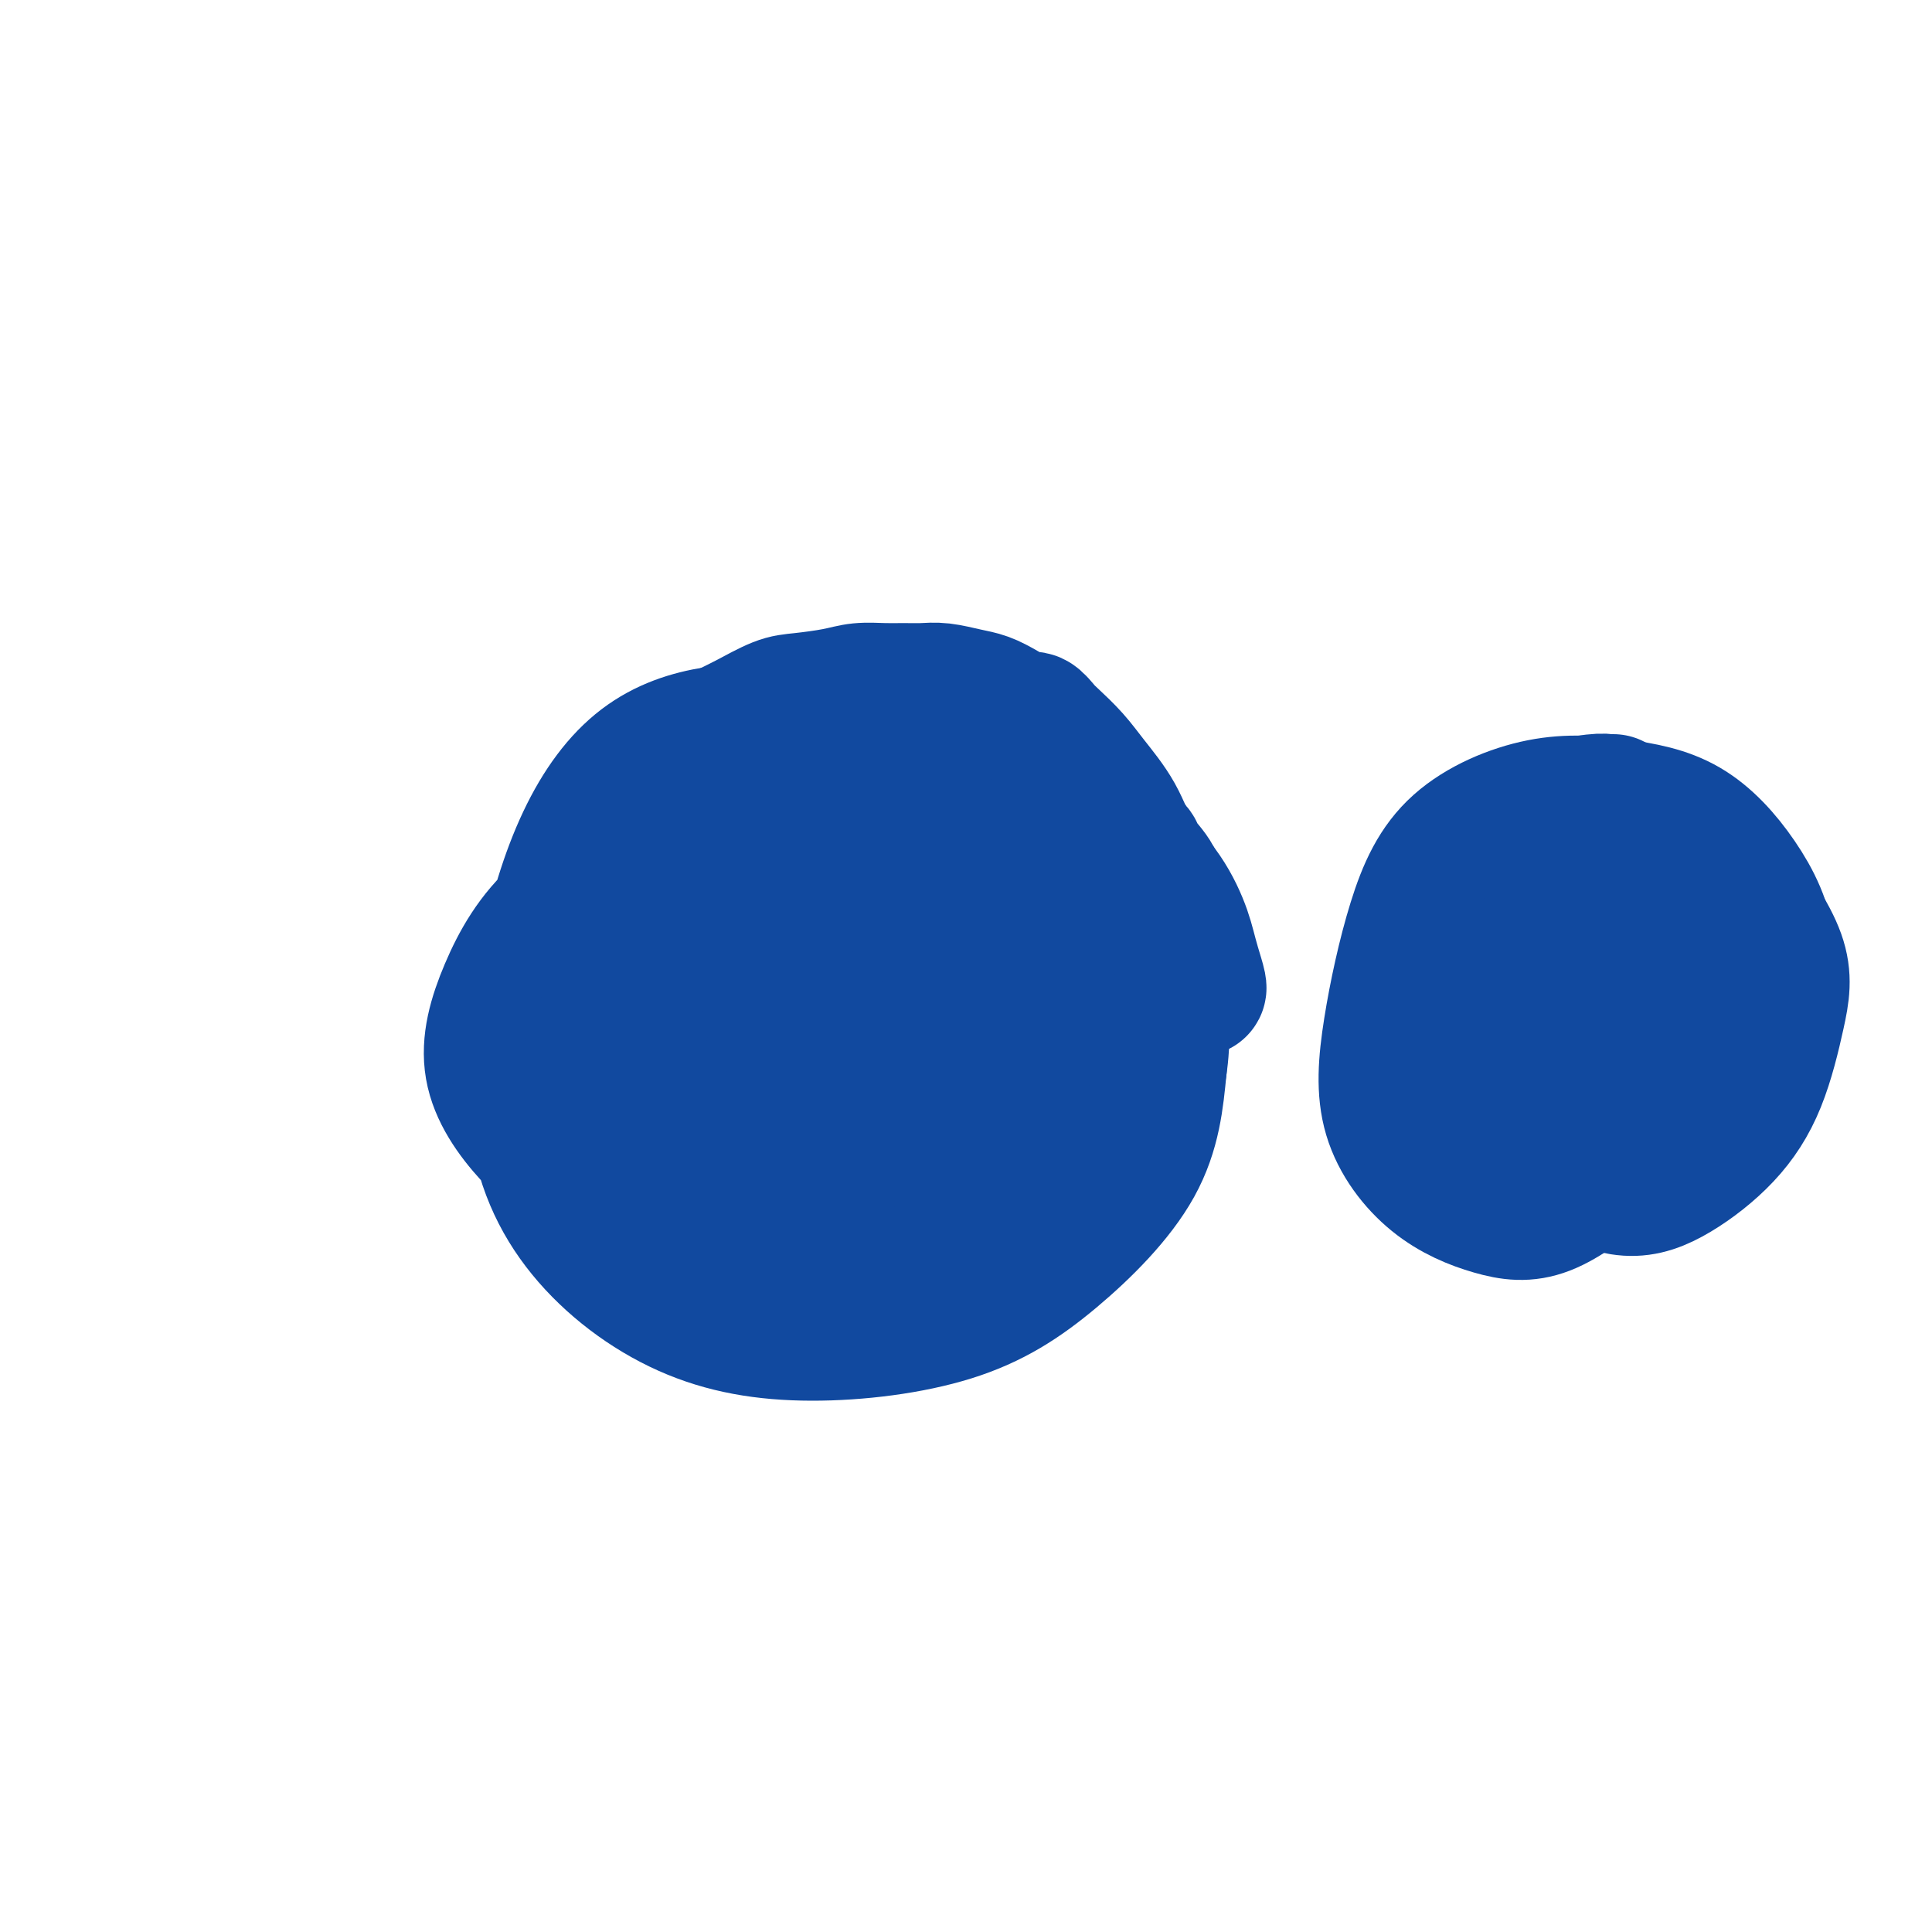 <svg viewBox='0 0 400 400' version='1.1' xmlns='http://www.w3.org/2000/svg' xmlns:xlink='http://www.w3.org/1999/xlink'><g fill='none' stroke='#11499F' stroke-width='28' stroke-linecap='round' stroke-linejoin='round'><path d='M193,188c0.084,-0.425 0.169,-0.850 0,-1c-0.169,-0.150 -0.590,-0.025 -1,0c-0.410,0.025 -0.808,-0.050 -1,0c-0.192,0.050 -0.176,0.224 -1,0c-0.824,-0.224 -2.487,-0.848 -4,-1c-1.513,-0.152 -2.874,0.166 -4,0c-1.126,-0.166 -2.016,-0.817 -3,-1c-0.984,-0.183 -2.063,0.102 -3,0c-0.937,-0.102 -1.731,-0.591 -3,0c-1.269,0.591 -3.013,2.262 -4,3c-0.987,0.738 -1.216,0.543 -2,1c-0.784,0.457 -2.121,1.564 -3,3c-0.879,1.436 -1.298,3.199 -2,5c-0.702,1.801 -1.685,3.640 -2,6c-0.315,2.360 0.038,5.242 0,8c-0.038,2.758 -0.469,5.390 0,8c0.469,2.610 1.836,5.196 3,8c1.164,2.804 2.125,5.826 3,8c0.875,2.174 1.664,3.500 3,5c1.336,1.500 3.220,3.173 4,4c0.780,0.827 0.456,0.809 1,1c0.544,0.191 1.955,0.590 3,0c1.045,-0.590 1.724,-2.168 3,-4c1.276,-1.832 3.151,-3.918 5,-6c1.849,-2.082 3.674,-4.160 5,-7c1.326,-2.840 2.153,-6.444 3,-9c0.847,-2.556 1.713,-4.066 2,-6c0.287,-1.934 -0.006,-4.292 0,-6c0.006,-1.708 0.309,-2.768 0,-4c-0.309,-1.232 -1.231,-2.638 -2,-4c-0.769,-1.362 -1.384,-2.681 -2,-4'/><path d='M191,195c-1.677,-3.119 -3.869,-1.916 -6,-2c-2.131,-0.084 -4.202,-1.457 -6,-2c-1.798,-0.543 -3.322,-0.258 -5,0c-1.678,0.258 -3.508,0.489 -5,1c-1.492,0.511 -2.646,1.304 -4,3c-1.354,1.696 -2.910,4.296 -4,7c-1.090,2.704 -1.716,5.512 -2,8c-0.284,2.488 -0.228,4.655 0,7c0.228,2.345 0.628,4.868 2,7c1.372,2.132 3.716,3.873 6,5c2.284,1.127 4.510,1.641 7,2c2.490,0.359 5.245,0.563 8,0c2.755,-0.563 5.509,-1.892 8,-4c2.491,-2.108 4.717,-4.995 6,-8c1.283,-3.005 1.623,-6.128 2,-10c0.377,-3.872 0.793,-8.492 0,-12c-0.793,-3.508 -2.793,-5.905 -5,-8c-2.207,-2.095 -4.620,-3.890 -7,-5c-2.380,-1.110 -4.727,-1.536 -7,-2c-2.273,-0.464 -4.473,-0.966 -7,0c-2.527,0.966 -5.380,3.398 -8,6c-2.620,2.602 -5.006,5.372 -7,9c-1.994,3.628 -3.594,8.113 -5,13c-1.406,4.887 -2.618,10.177 -3,14c-0.382,3.823 0.064,6.179 1,8c0.936,1.821 2.361,3.106 4,4c1.639,0.894 3.492,1.397 6,1c2.508,-0.397 5.672,-1.694 9,-3c3.328,-1.306 6.819,-2.621 10,-5c3.181,-2.379 6.052,-5.823 8,-9c1.948,-3.177 2.974,-6.089 4,-9'/><path d='M191,211c2.020,-4.503 1.071,-6.759 0,-9c-1.071,-2.241 -2.266,-4.466 -4,-6c-1.734,-1.534 -4.009,-2.378 -6,-3c-1.991,-0.622 -3.697,-1.024 -6,-1c-2.303,0.024 -5.202,0.474 -7,1c-1.798,0.526 -2.495,1.129 -4,4c-1.505,2.871 -3.820,8.012 -5,12c-1.180,3.988 -1.226,6.823 -1,10c0.226,3.177 0.725,6.695 2,9c1.275,2.305 3.325,3.396 5,4c1.675,0.604 2.973,0.721 5,0c2.027,-0.721 4.782,-2.281 7,-4c2.218,-1.719 3.899,-3.598 5,-7c1.101,-3.402 1.624,-8.327 2,-13c0.376,-4.673 0.607,-9.093 0,-13c-0.607,-3.907 -2.051,-7.299 -4,-10c-1.949,-2.701 -4.401,-4.710 -7,-6c-2.599,-1.290 -5.343,-1.862 -9,-2c-3.657,-0.138 -8.226,0.158 -13,2c-4.774,1.842 -9.752,5.228 -14,9c-4.248,3.772 -7.766,7.928 -10,12c-2.234,4.072 -3.186,8.059 -4,11c-0.814,2.941 -1.491,4.838 -1,7c0.491,2.162 2.150,4.591 4,6c1.850,1.409 3.891,1.797 7,2c3.109,0.203 7.286,0.221 12,0c4.714,-0.221 9.965,-0.681 15,-2c5.035,-1.319 9.855,-3.498 14,-6c4.145,-2.502 7.616,-5.327 10,-9c2.384,-3.673 3.681,-8.192 4,-12c0.319,-3.808 -0.341,-6.904 -1,-10'/><path d='M187,187c-0.255,-4.741 -2.393,-5.593 -5,-7c-2.607,-1.407 -5.683,-3.371 -8,-4c-2.317,-0.629 -3.875,0.075 -6,0c-2.125,-0.075 -4.818,-0.930 -8,0c-3.182,0.930 -6.851,3.645 -10,7c-3.149,3.355 -5.776,7.351 -8,12c-2.224,4.649 -4.046,9.951 -5,14c-0.954,4.049 -1.041,6.843 0,10c1.041,3.157 3.212,6.676 7,10c3.788,3.324 9.195,6.452 15,8c5.805,1.548 12.009,1.516 18,1c5.991,-0.516 11.771,-1.515 17,-4c5.229,-2.485 9.909,-6.457 13,-10c3.091,-3.543 4.594,-6.658 6,-12c1.406,-5.342 2.714,-12.911 3,-18c0.286,-5.089 -0.450,-7.696 -2,-11c-1.550,-3.304 -3.913,-7.303 -7,-10c-3.087,-2.697 -6.898,-4.090 -11,-5c-4.102,-0.910 -8.494,-1.335 -14,-1c-5.506,0.335 -12.127,1.430 -18,4c-5.873,2.570 -11.000,6.613 -16,12c-5.000,5.387 -9.873,12.117 -13,19c-3.127,6.883 -4.506,13.920 -5,20c-0.494,6.080 -0.101,11.202 1,15c1.101,3.798 2.912,6.271 7,8c4.088,1.729 10.455,2.715 17,3c6.545,0.285 13.268,-0.131 21,-2c7.732,-1.869 16.475,-5.192 23,-9c6.525,-3.808 10.834,-8.102 14,-13c3.166,-4.898 5.190,-10.399 6,-15c0.810,-4.601 0.405,-8.300 0,-12'/><path d='M219,197c-0.732,-3.141 -2.561,-4.992 -6,-8c-3.439,-3.008 -8.489,-7.173 -13,-10c-4.511,-2.827 -8.485,-4.315 -15,-5c-6.515,-0.685 -15.573,-0.567 -24,0c-8.427,0.567 -16.224,1.582 -24,4c-7.776,2.418 -15.533,6.240 -21,11c-5.467,4.760 -8.645,10.459 -11,16c-2.355,5.541 -3.887,10.922 -3,16c0.887,5.078 4.194,9.851 8,14c3.806,4.149 8.111,7.673 16,11c7.889,3.327 19.360,6.457 29,8c9.640,1.543 17.448,1.498 25,0c7.552,-1.498 14.847,-4.450 20,-8c5.153,-3.550 8.163,-7.698 10,-13c1.837,-5.302 2.501,-11.757 2,-19c-0.501,-7.243 -2.167,-15.275 -5,-22c-2.833,-6.725 -6.833,-12.144 -11,-17c-4.167,-4.856 -8.502,-9.148 -14,-13c-5.498,-3.852 -12.158,-7.262 -18,-9c-5.842,-1.738 -10.867,-1.803 -16,-1c-5.133,0.803 -10.373,2.475 -15,6c-4.627,3.525 -8.642,8.904 -12,16c-3.358,7.096 -6.061,15.911 -8,26c-1.939,10.089 -3.115,21.453 -2,31c1.115,9.547 4.522,17.278 10,24c5.478,6.722 13.029,12.436 21,16c7.971,3.564 16.362,4.977 26,5c9.638,0.023 20.521,-1.344 29,-4c8.479,-2.656 14.552,-6.600 21,-12c6.448,-5.400 13.271,-12.257 17,-19c3.729,-6.743 4.365,-13.371 5,-20'/><path d='M240,221c0.905,-6.061 0.669,-11.214 -1,-16c-1.669,-4.786 -4.769,-9.204 -10,-13c-5.231,-3.796 -12.592,-6.971 -20,-9c-7.408,-2.029 -14.863,-2.912 -23,-3c-8.137,-0.088 -16.958,0.618 -25,3c-8.042,2.382 -15.306,6.438 -21,11c-5.694,4.562 -9.817,9.629 -13,15c-3.183,5.371 -5.425,11.047 -6,15c-0.575,3.953 0.517,6.185 2,9c1.483,2.815 3.356,6.213 7,8c3.644,1.787 9.060,1.962 15,2c5.940,0.038 12.406,-0.060 20,-2c7.594,-1.940 16.316,-5.721 23,-10c6.684,-4.279 11.328,-9.057 15,-15c3.672,-5.943 6.371,-13.053 8,-18c1.629,-4.947 2.189,-7.732 1,-11c-1.189,-3.268 -4.126,-7.019 -7,-10c-2.874,-2.981 -5.685,-5.192 -10,-6c-4.315,-0.808 -10.134,-0.214 -16,0c-5.866,0.214 -11.779,0.046 -18,2c-6.221,1.954 -12.752,6.029 -18,10c-5.248,3.971 -9.215,7.837 -12,12c-2.785,4.163 -4.390,8.623 -5,13c-0.610,4.377 -0.225,8.672 2,12c2.225,3.328 6.289,5.691 12,8c5.711,2.309 13.068,4.565 20,6c6.932,1.435 13.440,2.047 20,2c6.560,-0.047 13.171,-0.755 18,-2c4.829,-1.245 7.877,-3.028 10,-5c2.123,-1.972 3.321,-4.135 4,-8c0.679,-3.865 0.840,-9.433 1,-15'/><path d='M213,206c0.565,-5.806 -0.523,-8.821 -2,-12c-1.477,-3.179 -3.342,-6.521 -6,-9c-2.658,-2.479 -6.110,-4.095 -9,-5c-2.890,-0.905 -5.219,-1.100 -9,-1c-3.781,0.100 -9.013,0.495 -13,2c-3.987,1.505 -6.730,4.121 -9,8c-2.270,3.879 -4.068,9.022 -5,13c-0.932,3.978 -1.000,6.791 0,9c1.000,2.209 3.068,3.816 6,5c2.932,1.184 6.730,1.947 11,2c4.270,0.053 9.013,-0.603 14,-3c4.987,-2.397 10.218,-6.535 13,-9c2.782,-2.465 3.114,-3.259 4,-6c0.886,-2.741 2.325,-7.430 3,-11c0.675,-3.570 0.585,-6.021 0,-9c-0.585,-2.979 -1.665,-6.485 -3,-10c-1.335,-3.515 -2.925,-7.040 -4,-9c-1.075,-1.960 -1.636,-2.356 -3,-3c-1.364,-0.644 -3.530,-1.535 -6,-2c-2.470,-0.465 -5.242,-0.503 -9,1c-3.758,1.503 -8.502,4.545 -13,7c-4.498,2.455 -8.750,4.321 -13,7c-4.250,2.679 -8.499,6.172 -12,9c-3.501,2.828 -6.255,4.992 -8,7c-1.745,2.008 -2.482,3.861 -3,5c-0.518,1.139 -0.818,1.563 -1,2c-0.182,0.437 -0.248,0.885 0,1c0.248,0.115 0.809,-0.103 1,0c0.191,0.103 0.013,0.528 1,0c0.987,-0.528 3.139,-2.008 5,-4c1.861,-1.992 3.430,-4.496 5,-7'/><path d='M148,184c2.580,-3.152 3.031,-5.532 4,-8c0.969,-2.468 2.457,-5.026 3,-8c0.543,-2.974 0.142,-6.366 0,-9c-0.142,-2.634 -0.026,-4.512 0,-6c0.026,-1.488 -0.038,-2.587 0,-3c0.038,-0.413 0.179,-0.141 1,0c0.821,0.141 2.322,0.150 4,0c1.678,-0.150 3.534,-0.460 6,0c2.466,0.460 5.543,1.688 9,3c3.457,1.312 7.294,2.707 11,4c3.706,1.293 7.283,2.483 11,4c3.717,1.517 7.576,3.362 11,5c3.424,1.638 6.413,3.068 9,4c2.587,0.932 4.771,1.364 7,2c2.229,0.636 4.502,1.474 6,2c1.498,0.526 2.220,0.741 3,1c0.780,0.259 1.618,0.563 2,1c0.382,0.437 0.307,1.005 1,2c0.693,0.995 2.154,2.415 3,4c0.846,1.585 1.078,3.335 2,5c0.922,1.665 2.534,3.246 3,5c0.466,1.754 -0.215,3.683 0,5c0.215,1.317 1.326,2.023 2,3c0.674,0.977 0.912,2.225 1,3c0.088,0.775 0.025,1.079 0,1c-0.025,-0.079 -0.013,-0.539 0,-1'/><path d='M247,203c2.245,3.974 0.857,-0.090 0,-3c-0.857,-2.910 -1.184,-4.665 -2,-7c-0.816,-2.335 -2.121,-5.250 -4,-8c-1.879,-2.750 -4.331,-5.335 -6,-8c-1.669,-2.665 -2.554,-5.409 -4,-8c-1.446,-2.591 -3.451,-5.028 -5,-7c-1.549,-1.972 -2.640,-3.480 -4,-5c-1.360,-1.520 -2.989,-3.054 -4,-4c-1.011,-0.946 -1.404,-1.304 -2,-2c-0.596,-0.696 -1.396,-1.730 -2,-2c-0.604,-0.270 -1.011,0.225 -2,0c-0.989,-0.225 -2.560,-1.171 -4,-2c-1.440,-0.829 -2.748,-1.543 -4,-2c-1.252,-0.457 -2.448,-0.658 -4,-1c-1.552,-0.342 -3.461,-0.824 -5,-1c-1.539,-0.176 -2.709,-0.044 -4,0c-1.291,0.044 -2.705,0.001 -4,0c-1.295,-0.001 -2.472,0.039 -4,0c-1.528,-0.039 -3.406,-0.158 -5,0c-1.594,0.158 -2.904,0.594 -5,1c-2.096,0.406 -4.978,0.781 -7,1c-2.022,0.219 -3.186,0.282 -5,1c-1.814,0.718 -4.280,2.091 -6,3c-1.720,0.909 -2.696,1.354 -4,2c-1.304,0.646 -2.937,1.493 -4,2c-1.063,0.507 -1.555,0.675 -2,1c-0.445,0.325 -0.841,0.807 -1,1c-0.159,0.193 -0.079,0.096 0,0'/><path d='M334,166c-0.272,0.031 -0.545,0.062 -1,0c-0.455,-0.062 -1.093,-0.216 -3,0c-1.907,0.216 -5.083,0.802 -8,2c-2.917,1.198 -5.577,3.009 -8,5c-2.423,1.991 -4.611,4.161 -6,7c-1.389,2.839 -1.981,6.347 -3,10c-1.019,3.653 -2.464,7.451 -3,11c-0.536,3.549 -0.161,6.850 0,10c0.161,3.150 0.108,6.149 1,9c0.892,2.851 2.730,5.553 5,9c2.270,3.447 4.972,7.637 8,10c3.028,2.363 6.382,2.898 10,4c3.618,1.102 7.501,2.770 11,3c3.499,0.230 6.615,-0.980 10,-3c3.385,-2.020 7.040,-4.851 10,-8c2.960,-3.149 5.226,-6.616 7,-11c1.774,-4.384 3.055,-9.684 4,-14c0.945,-4.316 1.555,-7.648 0,-12c-1.555,-4.352 -5.276,-9.726 -8,-13c-2.724,-3.274 -4.451,-4.450 -7,-6c-2.549,-1.550 -5.920,-3.476 -9,-5c-3.080,-1.524 -5.870,-2.648 -9,-3c-3.130,-0.352 -6.602,0.068 -9,0c-2.398,-0.068 -3.724,-0.624 -6,0c-2.276,0.624 -5.502,2.430 -8,5c-2.498,2.570 -4.267,5.905 -6,10c-1.733,4.095 -3.428,8.949 -4,14c-0.572,5.051 -0.021,10.300 2,15c2.021,4.700 5.510,8.850 9,13'/><path d='M313,228c3.651,3.836 8.279,6.927 13,9c4.721,2.073 9.535,3.128 14,3c4.465,-0.128 8.579,-1.439 12,-4c3.421,-2.561 6.147,-6.373 8,-10c1.853,-3.627 2.831,-7.069 4,-12c1.169,-4.931 2.528,-11.351 2,-17c-0.528,-5.649 -2.943,-10.528 -6,-15c-3.057,-4.472 -6.756,-8.537 -11,-11c-4.244,-2.463 -9.031,-3.325 -14,-4c-4.969,-0.675 -10.119,-1.163 -16,0c-5.881,1.163 -12.494,3.976 -17,8c-4.506,4.024 -6.905,9.260 -9,16c-2.095,6.740 -3.887,14.986 -5,22c-1.113,7.014 -1.549,12.798 0,18c1.549,5.202 5.082,9.823 9,13c3.918,3.177 8.222,4.909 12,6c3.778,1.091 7.030,1.541 11,0c3.970,-1.541 8.658,-5.072 13,-9c4.342,-3.928 8.337,-8.254 11,-13c2.663,-4.746 3.992,-9.912 5,-15c1.008,-5.088 1.694,-10.099 1,-14c-0.694,-3.901 -2.766,-6.692 -4,-8c-1.234,-1.308 -1.628,-1.133 -3,-1c-1.372,0.133 -3.723,0.224 -7,3c-3.277,2.776 -7.480,8.236 -10,13c-2.520,4.764 -3.358,8.832 -4,13c-0.642,4.168 -1.090,8.437 -1,11c0.090,2.563 0.716,3.421 1,4c0.284,0.579 0.224,0.880 2,0c1.776,-0.880 5.388,-2.940 9,-5'/><path d='M333,229c3.231,-2.687 5.807,-6.904 8,-11c2.193,-4.096 4.003,-8.072 5,-12c0.997,-3.928 1.182,-7.809 1,-11c-0.182,-3.191 -0.730,-5.690 -2,-7c-1.270,-1.310 -3.262,-1.429 -6,-1c-2.738,0.429 -6.224,1.406 -11,5c-4.776,3.594 -10.844,9.803 -15,15c-4.156,5.197 -6.402,9.380 -8,13c-1.598,3.620 -2.549,6.677 -3,9c-0.451,2.323 -0.403,3.911 0,5c0.403,1.089 1.162,1.680 2,2c0.838,0.320 1.754,0.370 4,-1c2.246,-1.370 5.821,-4.161 8,-7c2.179,-2.839 2.963,-5.727 4,-9c1.037,-3.273 2.329,-6.932 3,-10c0.671,-3.068 0.723,-5.544 0,-7c-0.723,-1.456 -2.219,-1.893 -4,-2c-1.781,-0.107 -3.845,0.116 -7,2c-3.155,1.884 -7.401,5.429 -10,8c-2.599,2.571 -3.550,4.170 -5,7c-1.450,2.830 -3.399,6.893 -4,10c-0.601,3.107 0.147,5.258 1,6c0.853,0.742 1.813,0.075 3,0c1.187,-0.075 2.603,0.443 5,-1c2.397,-1.443 5.776,-4.847 8,-8c2.224,-3.153 3.293,-6.057 5,-10c1.707,-3.943 4.051,-8.927 5,-12c0.949,-3.073 0.502,-4.236 0,-5c-0.502,-0.764 -1.058,-1.129 -2,-1c-0.942,0.129 -2.269,0.751 -4,3c-1.731,2.249 -3.865,6.124 -6,10'/><path d='M308,209c-1.822,3.333 -3.378,6.667 -4,8c-0.622,1.333 -0.311,0.667 0,0'/></g>
</svg>